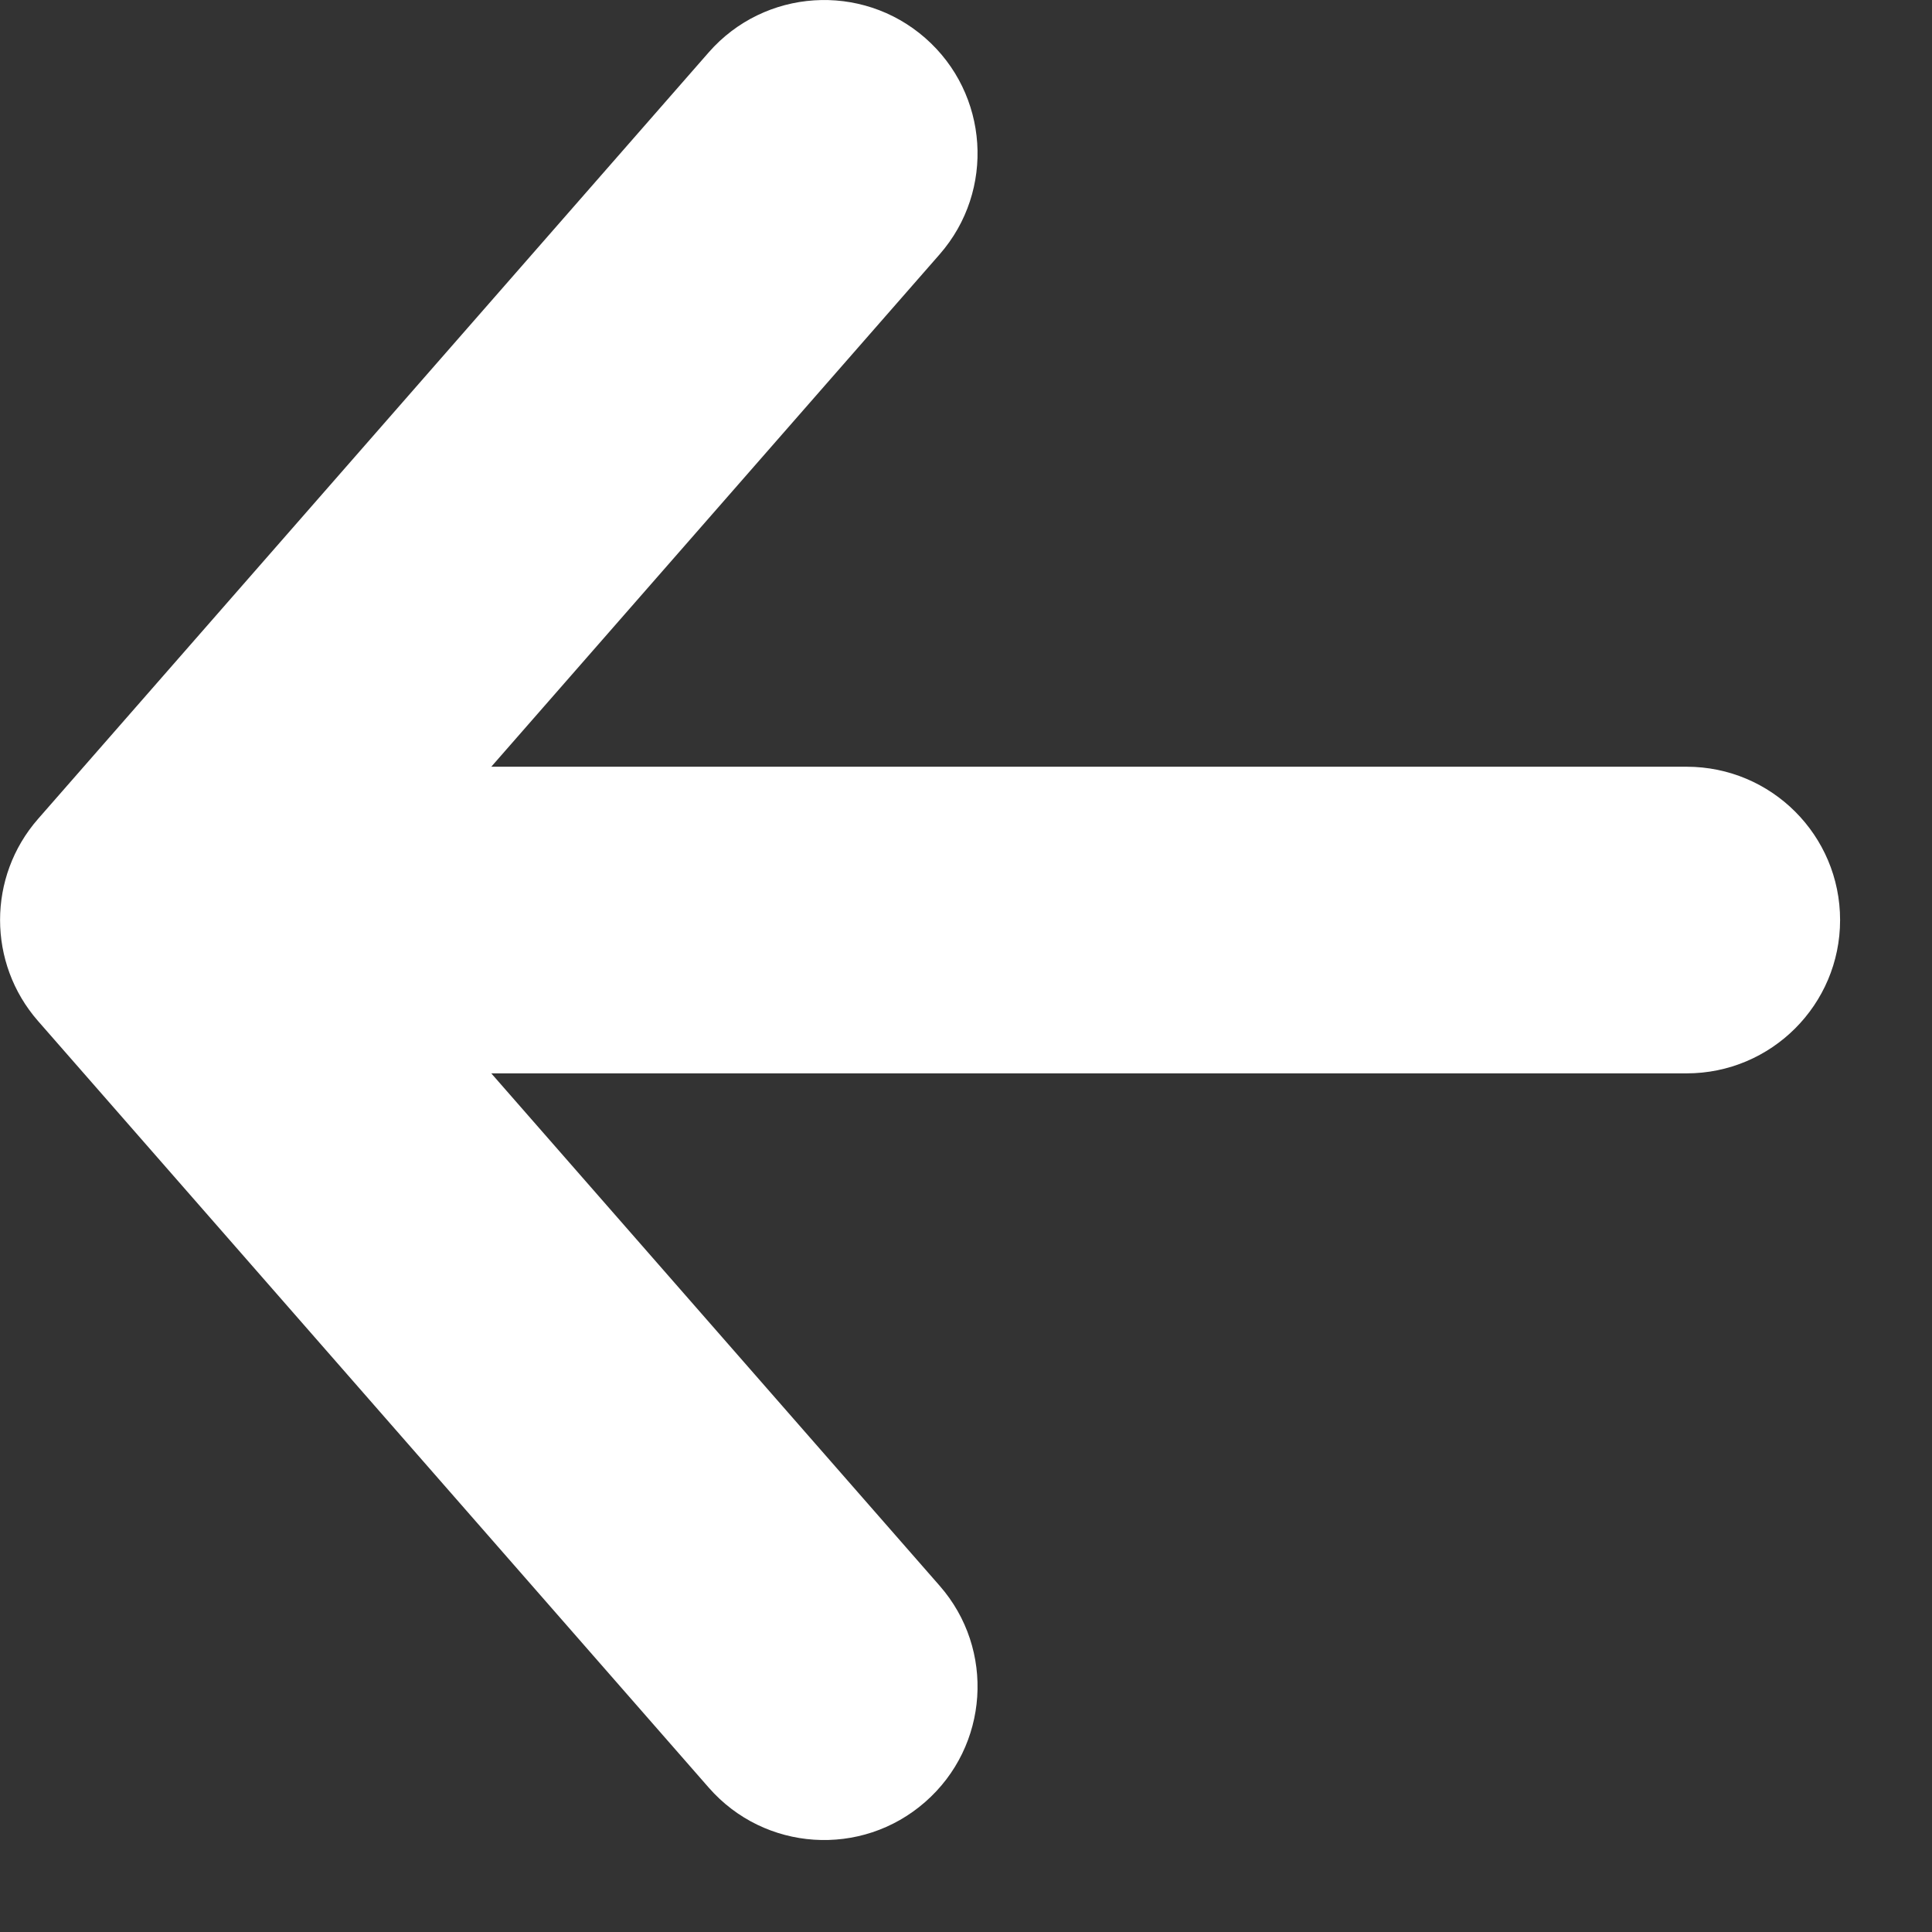 <svg width="14" height="14" viewBox="0 0 14 14" fill="none" xmlns="http://www.w3.org/2000/svg">
<rect x="0" y="0" width="14" height="14" fill="#333333" stroke="none"/>
<path fill-rule="evenodd" clip-rule="evenodd" d="M6.704 0.275C6.242 -0.129 5.54 -0.082 5.136 0.379L0.275 5.935C-0.091 6.354 -0.091 6.979 0.275 7.398L5.136 12.954C5.54 13.416 6.242 13.463 6.704 13.058C7.166 12.654 7.213 11.952 6.809 11.491L3.56 7.778H12.222C12.836 7.778 13.334 7.28 13.334 6.667C13.334 6.053 12.836 5.556 12.222 5.556H3.56L6.809 1.843C7.213 1.381 7.166 0.679 6.704 0.275Z" fill="white"/>
</svg>
